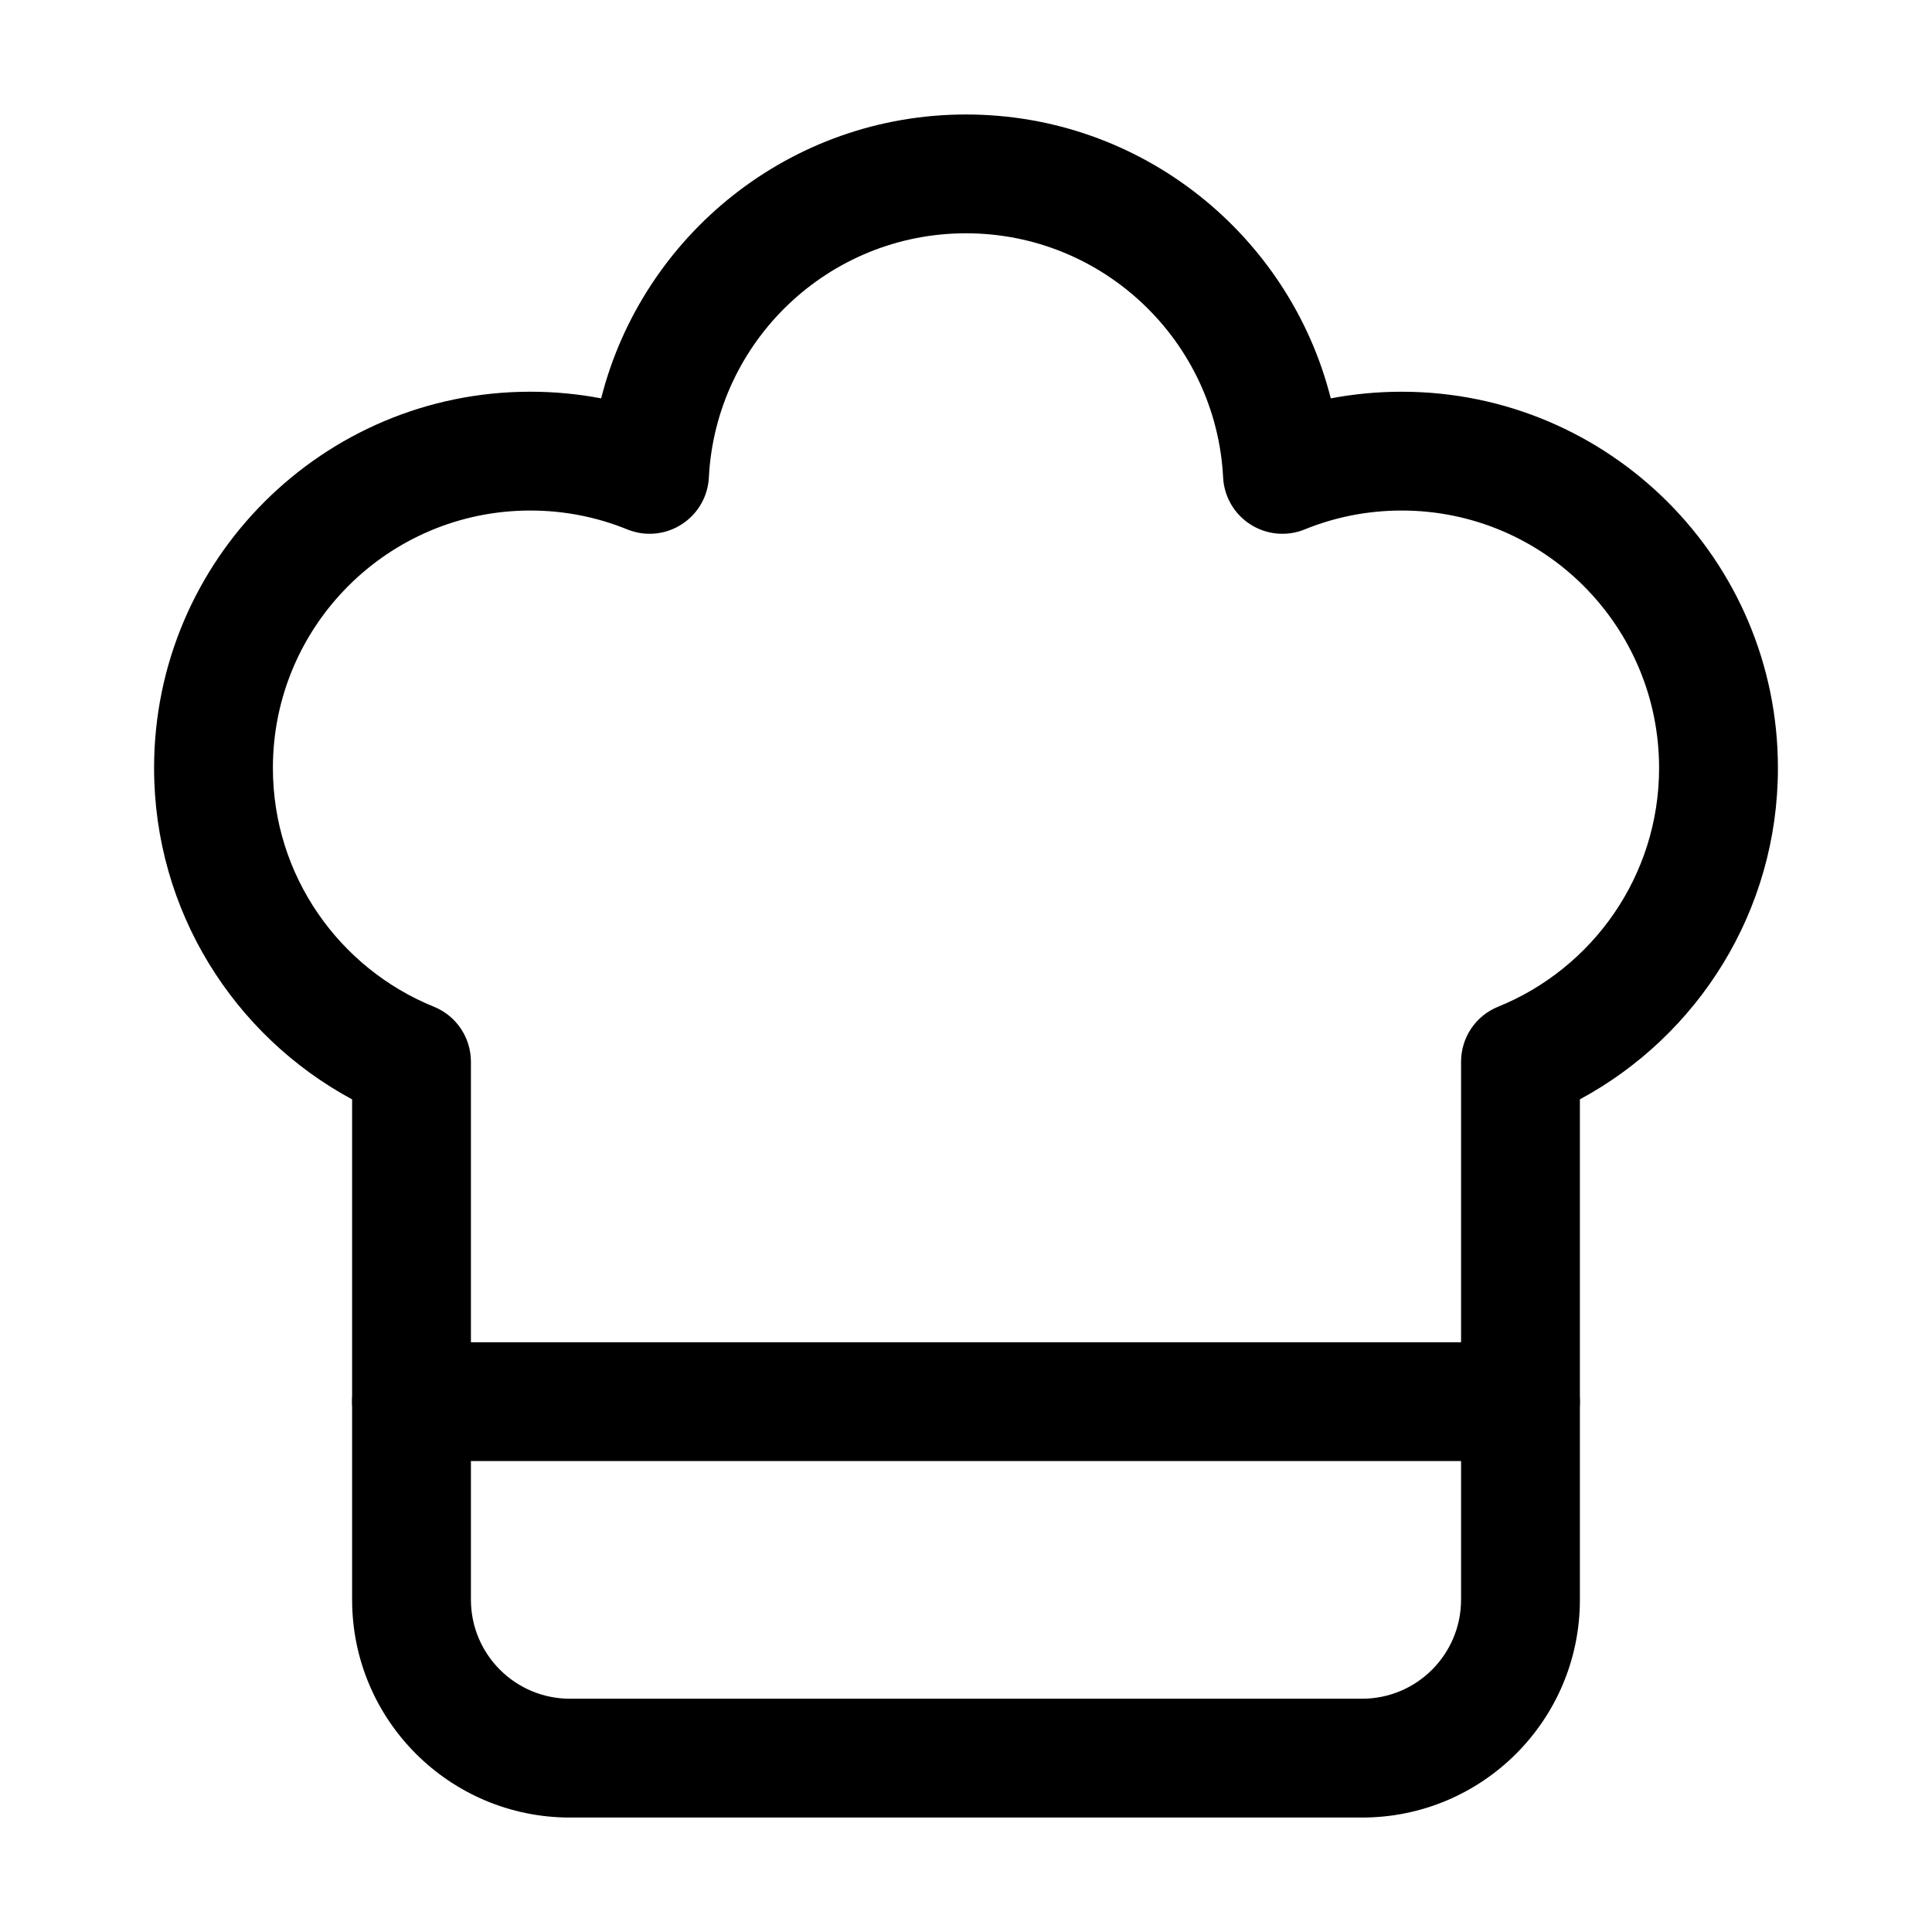 <?xml version="1.0" encoding="UTF-8"?>
<!-- The Best Svg Icon site in the world: iconSvg.co, Visit us! https://iconsvg.co -->
<svg fill="#000000" width="800px" height="800px" version="1.1" viewBox="144 144 512 512" xmlns="http://www.w3.org/2000/svg">
 <g fill-rule="evenodd">
  <path d="m303.31 249.57c-6.066-1.156-12.344-1.762-18.766-1.762-55.043 0-99.711 44.672-99.711 99.711 0 37.953 21.242 70.973 52.48 87.832v132.59c0 31.887 25.84 57.727 57.727 57.727h209.92c31.887 0 57.727-25.84 57.727-57.727v-132.61c31.234-16.836 52.48-49.855 52.48-87.809 0-55.043-44.672-99.711-99.711-99.711-6.422 0-12.699 0.609-18.789 1.762-10.914-43.203-50.086-75.234-96.668-75.234s-85.754 32.035-96.688 75.234zm6.906 34.723c4.723 1.93 10.078 1.449 14.379-1.301 4.305-2.731 7.012-7.391 7.262-12.469 1.848-36.023 31.676-64.699 68.141-64.699s66.293 28.676 68.141 64.699c0.25 5.082 2.961 9.742 7.262 12.469 4.305 2.75 9.656 3.234 14.379 1.301 7.934-3.234 16.605-4.996 25.672-4.996 37.66 0 68.223 30.562 68.223 68.223 0 28.613-17.656 53.133-42.656 63.27-5.941 2.394-9.824 8.164-9.824 14.59v142.56c0 14.484-11.754 26.238-26.238 26.238h-209.92c-14.484 0-26.238-11.754-26.238-26.238v-142.56c0-6.422-3.883-12.195-9.824-14.59-25-10.141-42.656-34.656-42.656-63.27 0-37.66 30.562-68.223 68.223-68.223 9.07 0 17.738 1.762 25.672 4.996z"/>
  <path d="m546.94 499.71h-293.89c-8.691 0-15.742 7.055-15.742 15.742 0 8.691 7.055 15.742 15.742 15.742h293.89c8.691 0 15.742-7.055 15.742-15.742 0-8.691-7.055-15.742-15.742-15.742z"/>
 </g>
</svg>